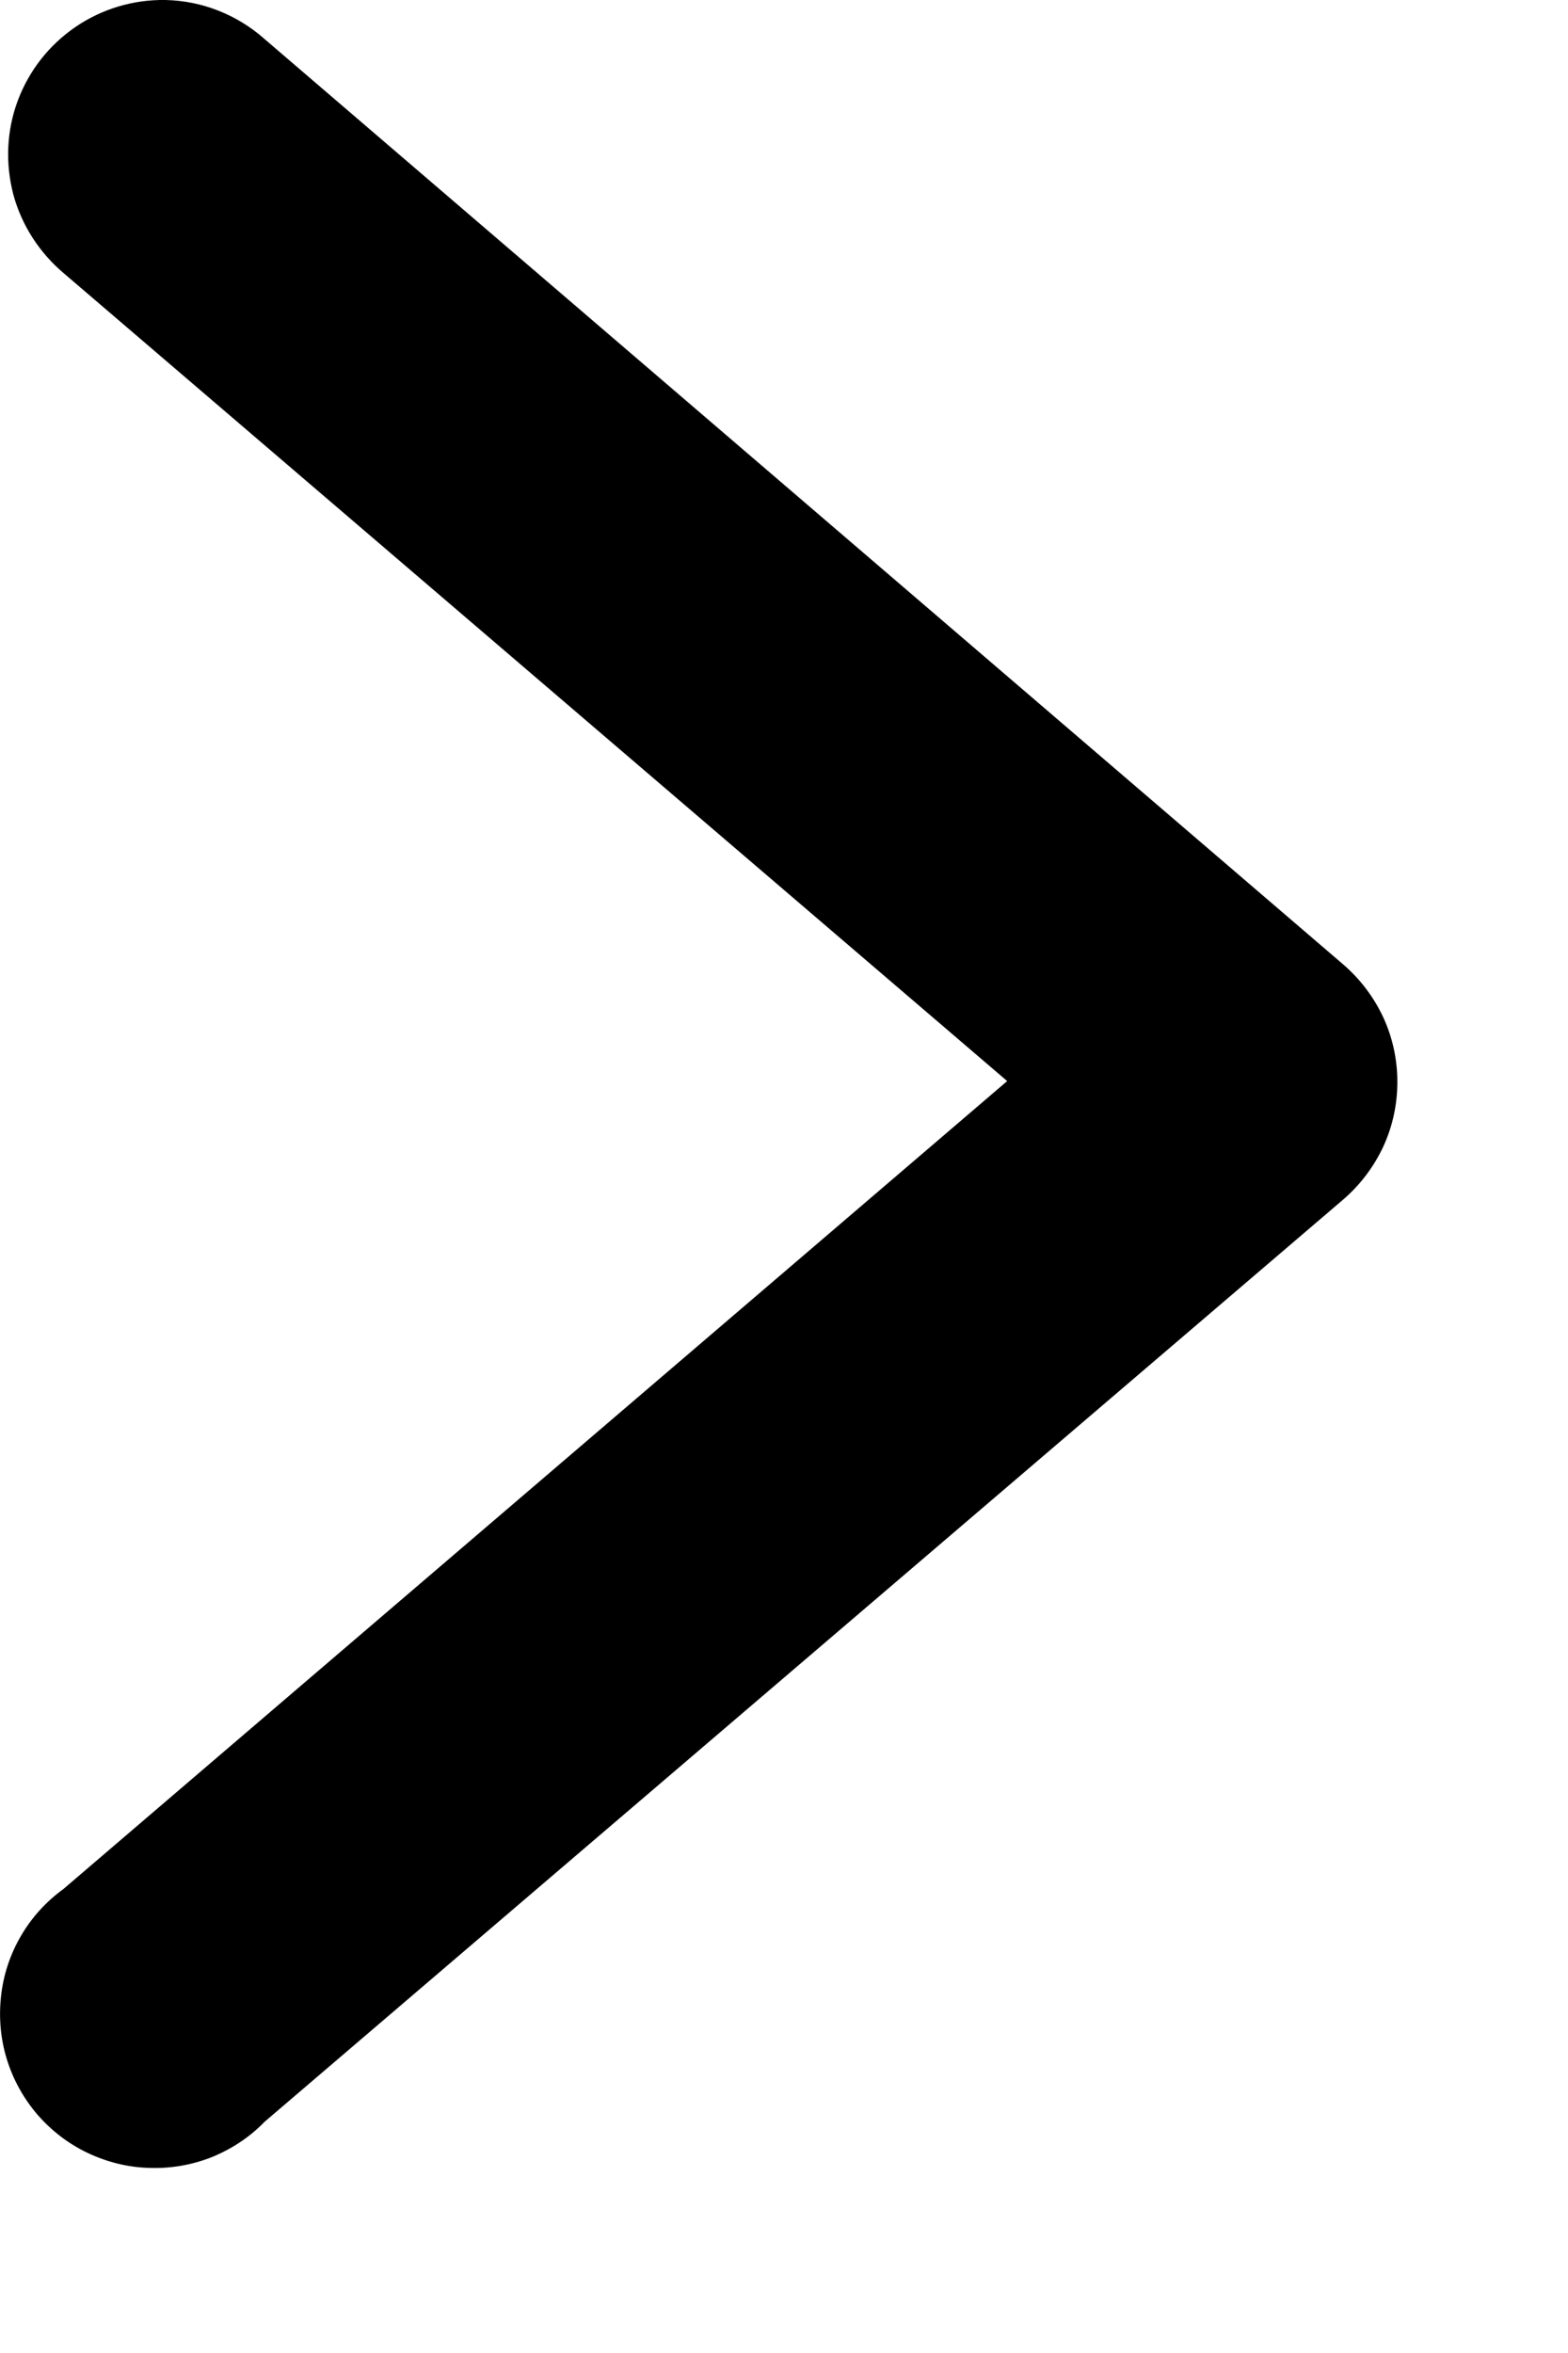 <svg width="6" height="9" viewBox="0 0 6 9" fill="none" xmlns="http://www.w3.org/2000/svg">
<path d="M0.633 0C0.51 -0.002 0.39 0.034 0.289 0.103C0.188 0.172 0.111 0.27 0.068 0.385C0.025 0.5 0.02 0.625 0.051 0.744C0.083 0.862 0.151 0.967 0.245 1.046L3.854 4.135L0.243 7.225C0.177 7.273 0.121 7.334 0.08 7.405C0.039 7.475 0.013 7.553 0.004 7.635C-0.005 7.716 0.002 7.798 0.026 7.876C0.05 7.954 0.09 8.026 0.143 8.088C0.197 8.15 0.262 8.2 0.336 8.235C0.41 8.27 0.49 8.29 0.571 8.292C0.653 8.295 0.734 8.281 0.81 8.251C0.886 8.22 0.955 8.175 1.012 8.116L5.14 4.588C5.205 4.532 5.257 4.463 5.293 4.386C5.329 4.308 5.347 4.224 5.347 4.138C5.347 4.053 5.329 3.969 5.293 3.891C5.257 3.814 5.205 3.745 5.14 3.689L1.012 0.149C0.907 0.056 0.773 0.003 0.633 0Z" fill="black"/>
</svg>
